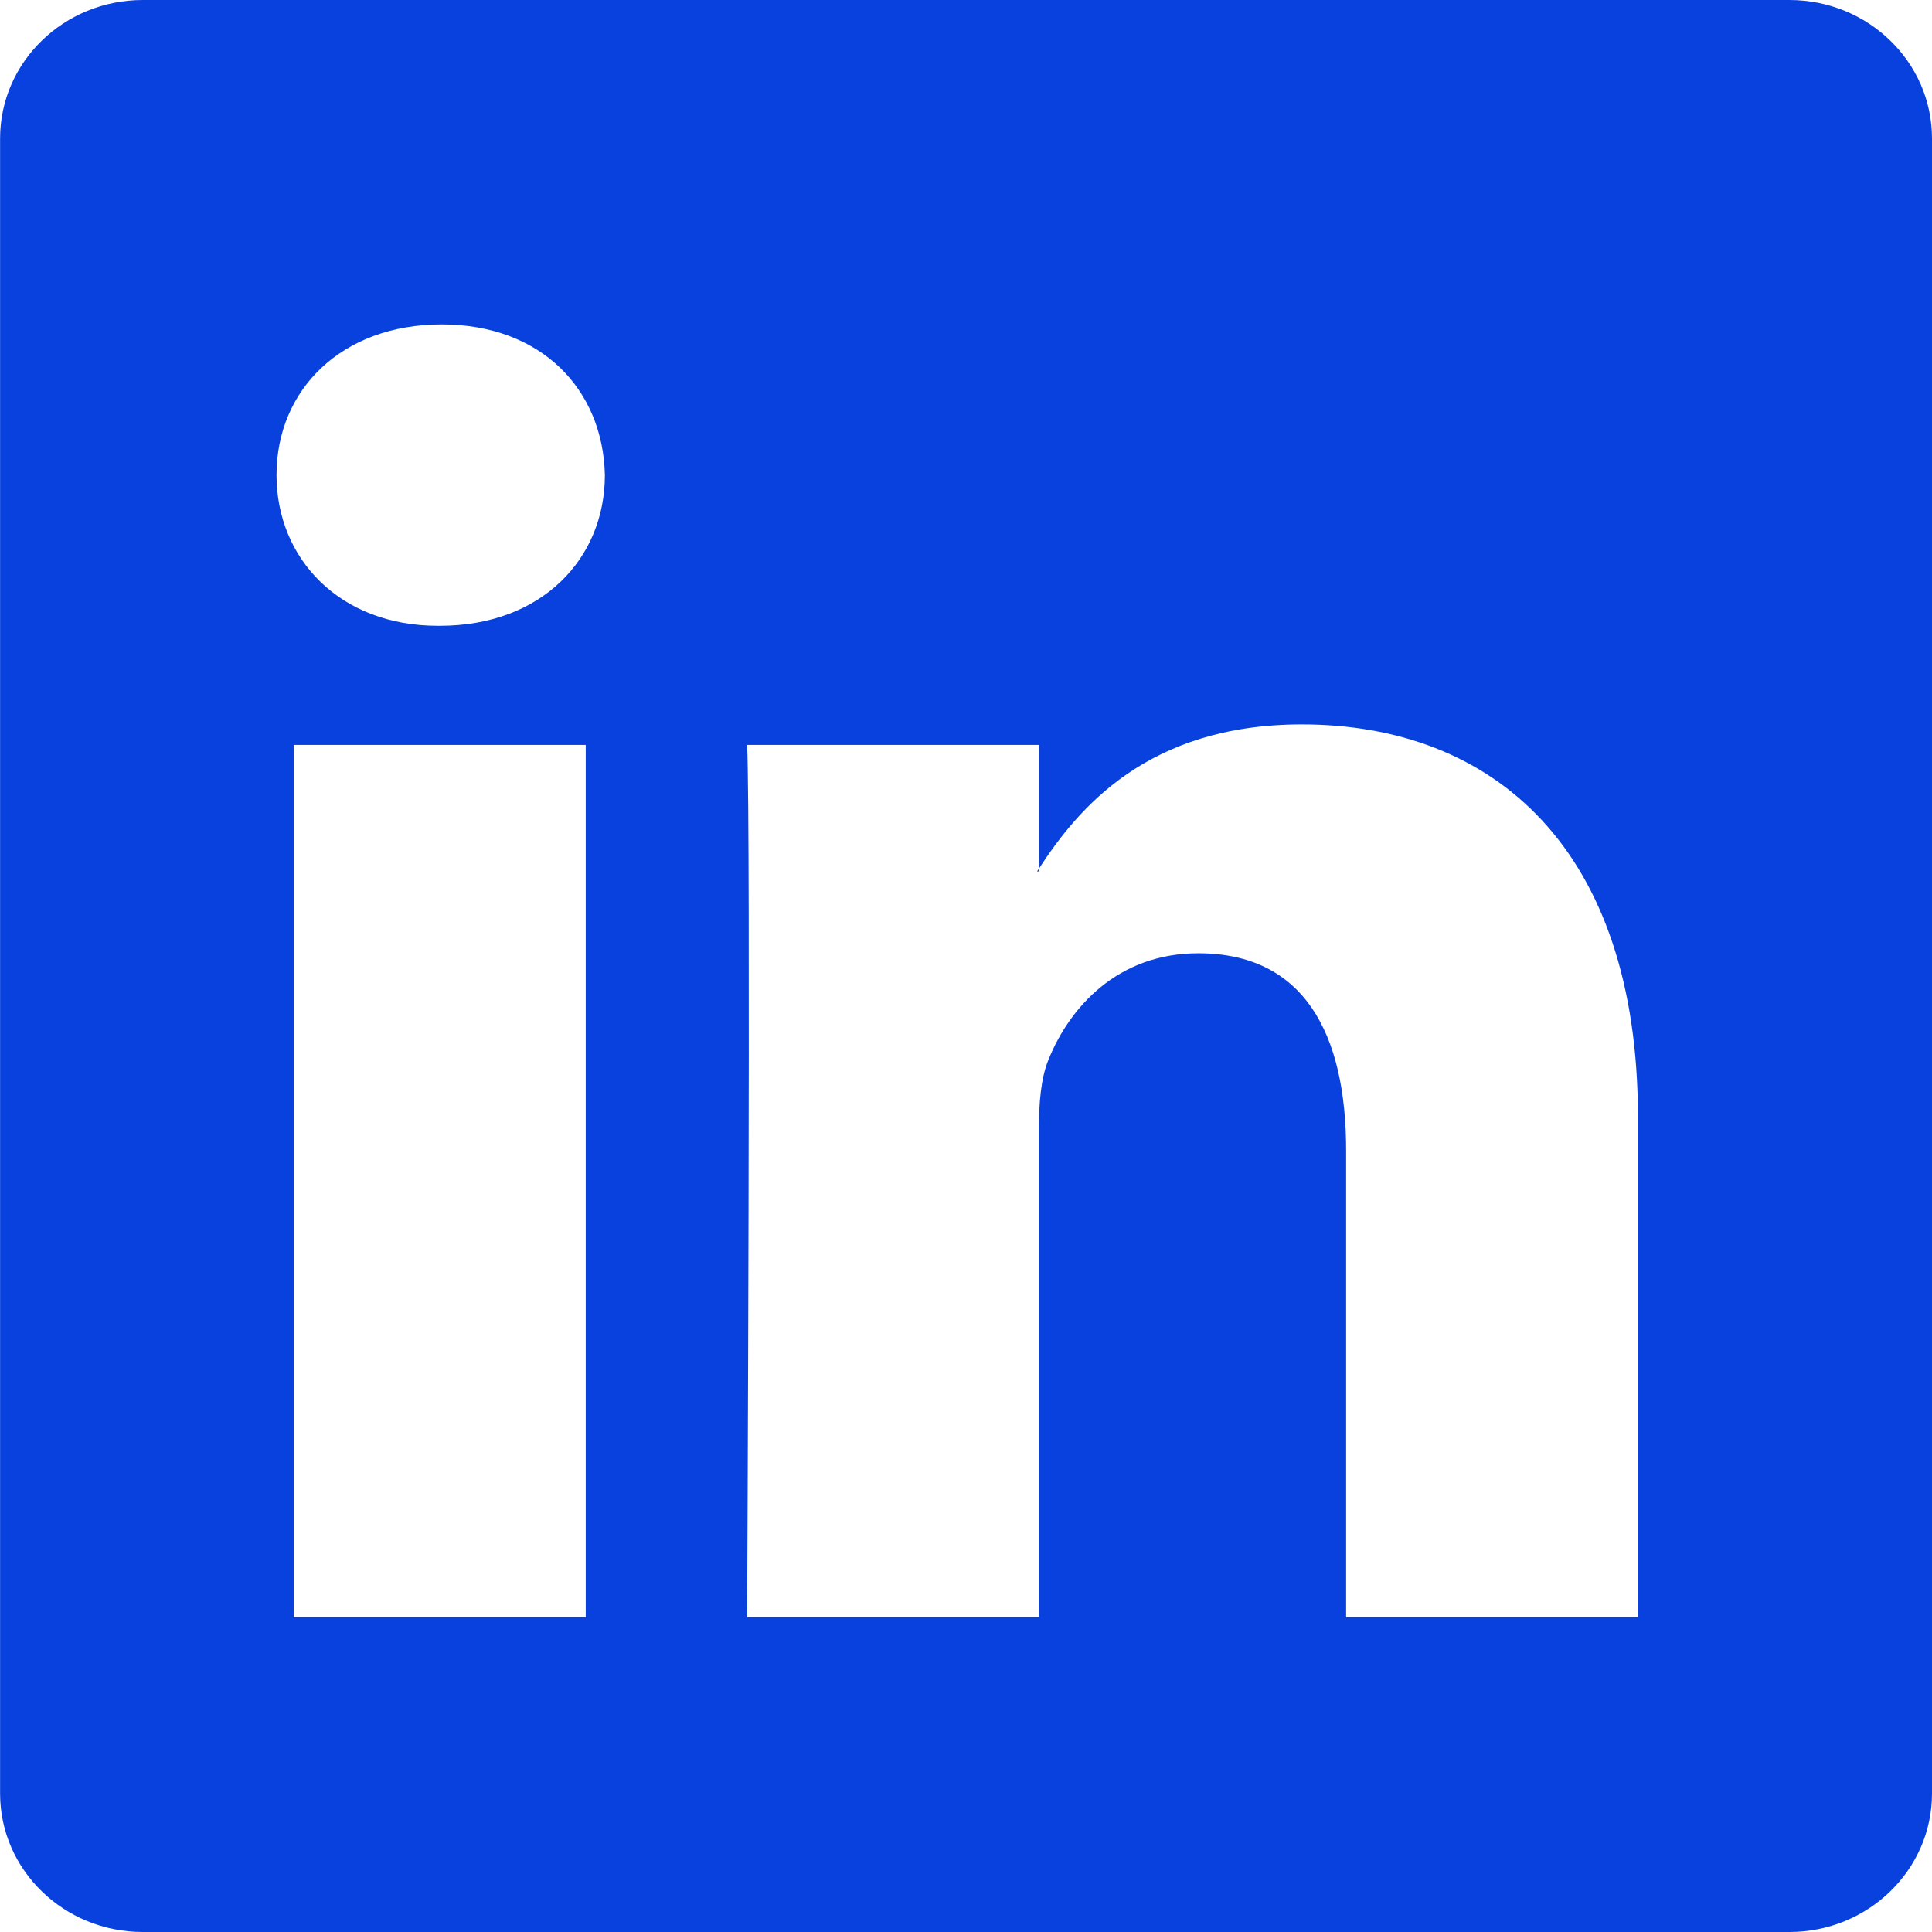 <svg fill="none" height="24" viewBox="0 0 24 24" width="24" xmlns="http://www.w3.org/2000/svg"><path d="m22.228 0h-20.454c-.979 0-1.773.77-1.773 1.72v20.56c0 .95.794 1.72 1.773 1.72h20.454c.979 0 1.772-.771 1.772-1.72v-20.56c0-.95-.793-1.72-1.772-1.72zm-14.952 20.09h-3.626v-10.836h3.626zm-1.813-12.316h-.024c-1.216 0-2.004-.832-2.004-1.873 0-1.062.811-1.871 2.052-1.871 1.24 0 2.003.809 2.027 1.871 0 1.041-.787 1.873-2.05 1.873zm14.884 12.316h-3.625v-5.797c0-1.457-.525-2.451-1.836-2.451-1.003 0-1.598.671-1.86 1.318-.097.231-.121.555-.121.878v6.052h-3.624s.047-9.819 0-10.836h3.625v1.536c.481-.738 1.341-1.791 3.266-1.791 2.386 0 4.175 1.548 4.175 4.878zm-7.465-9.265c.006-.01.015-.022.024-.034v.034z" fill="#0941de"/></svg>